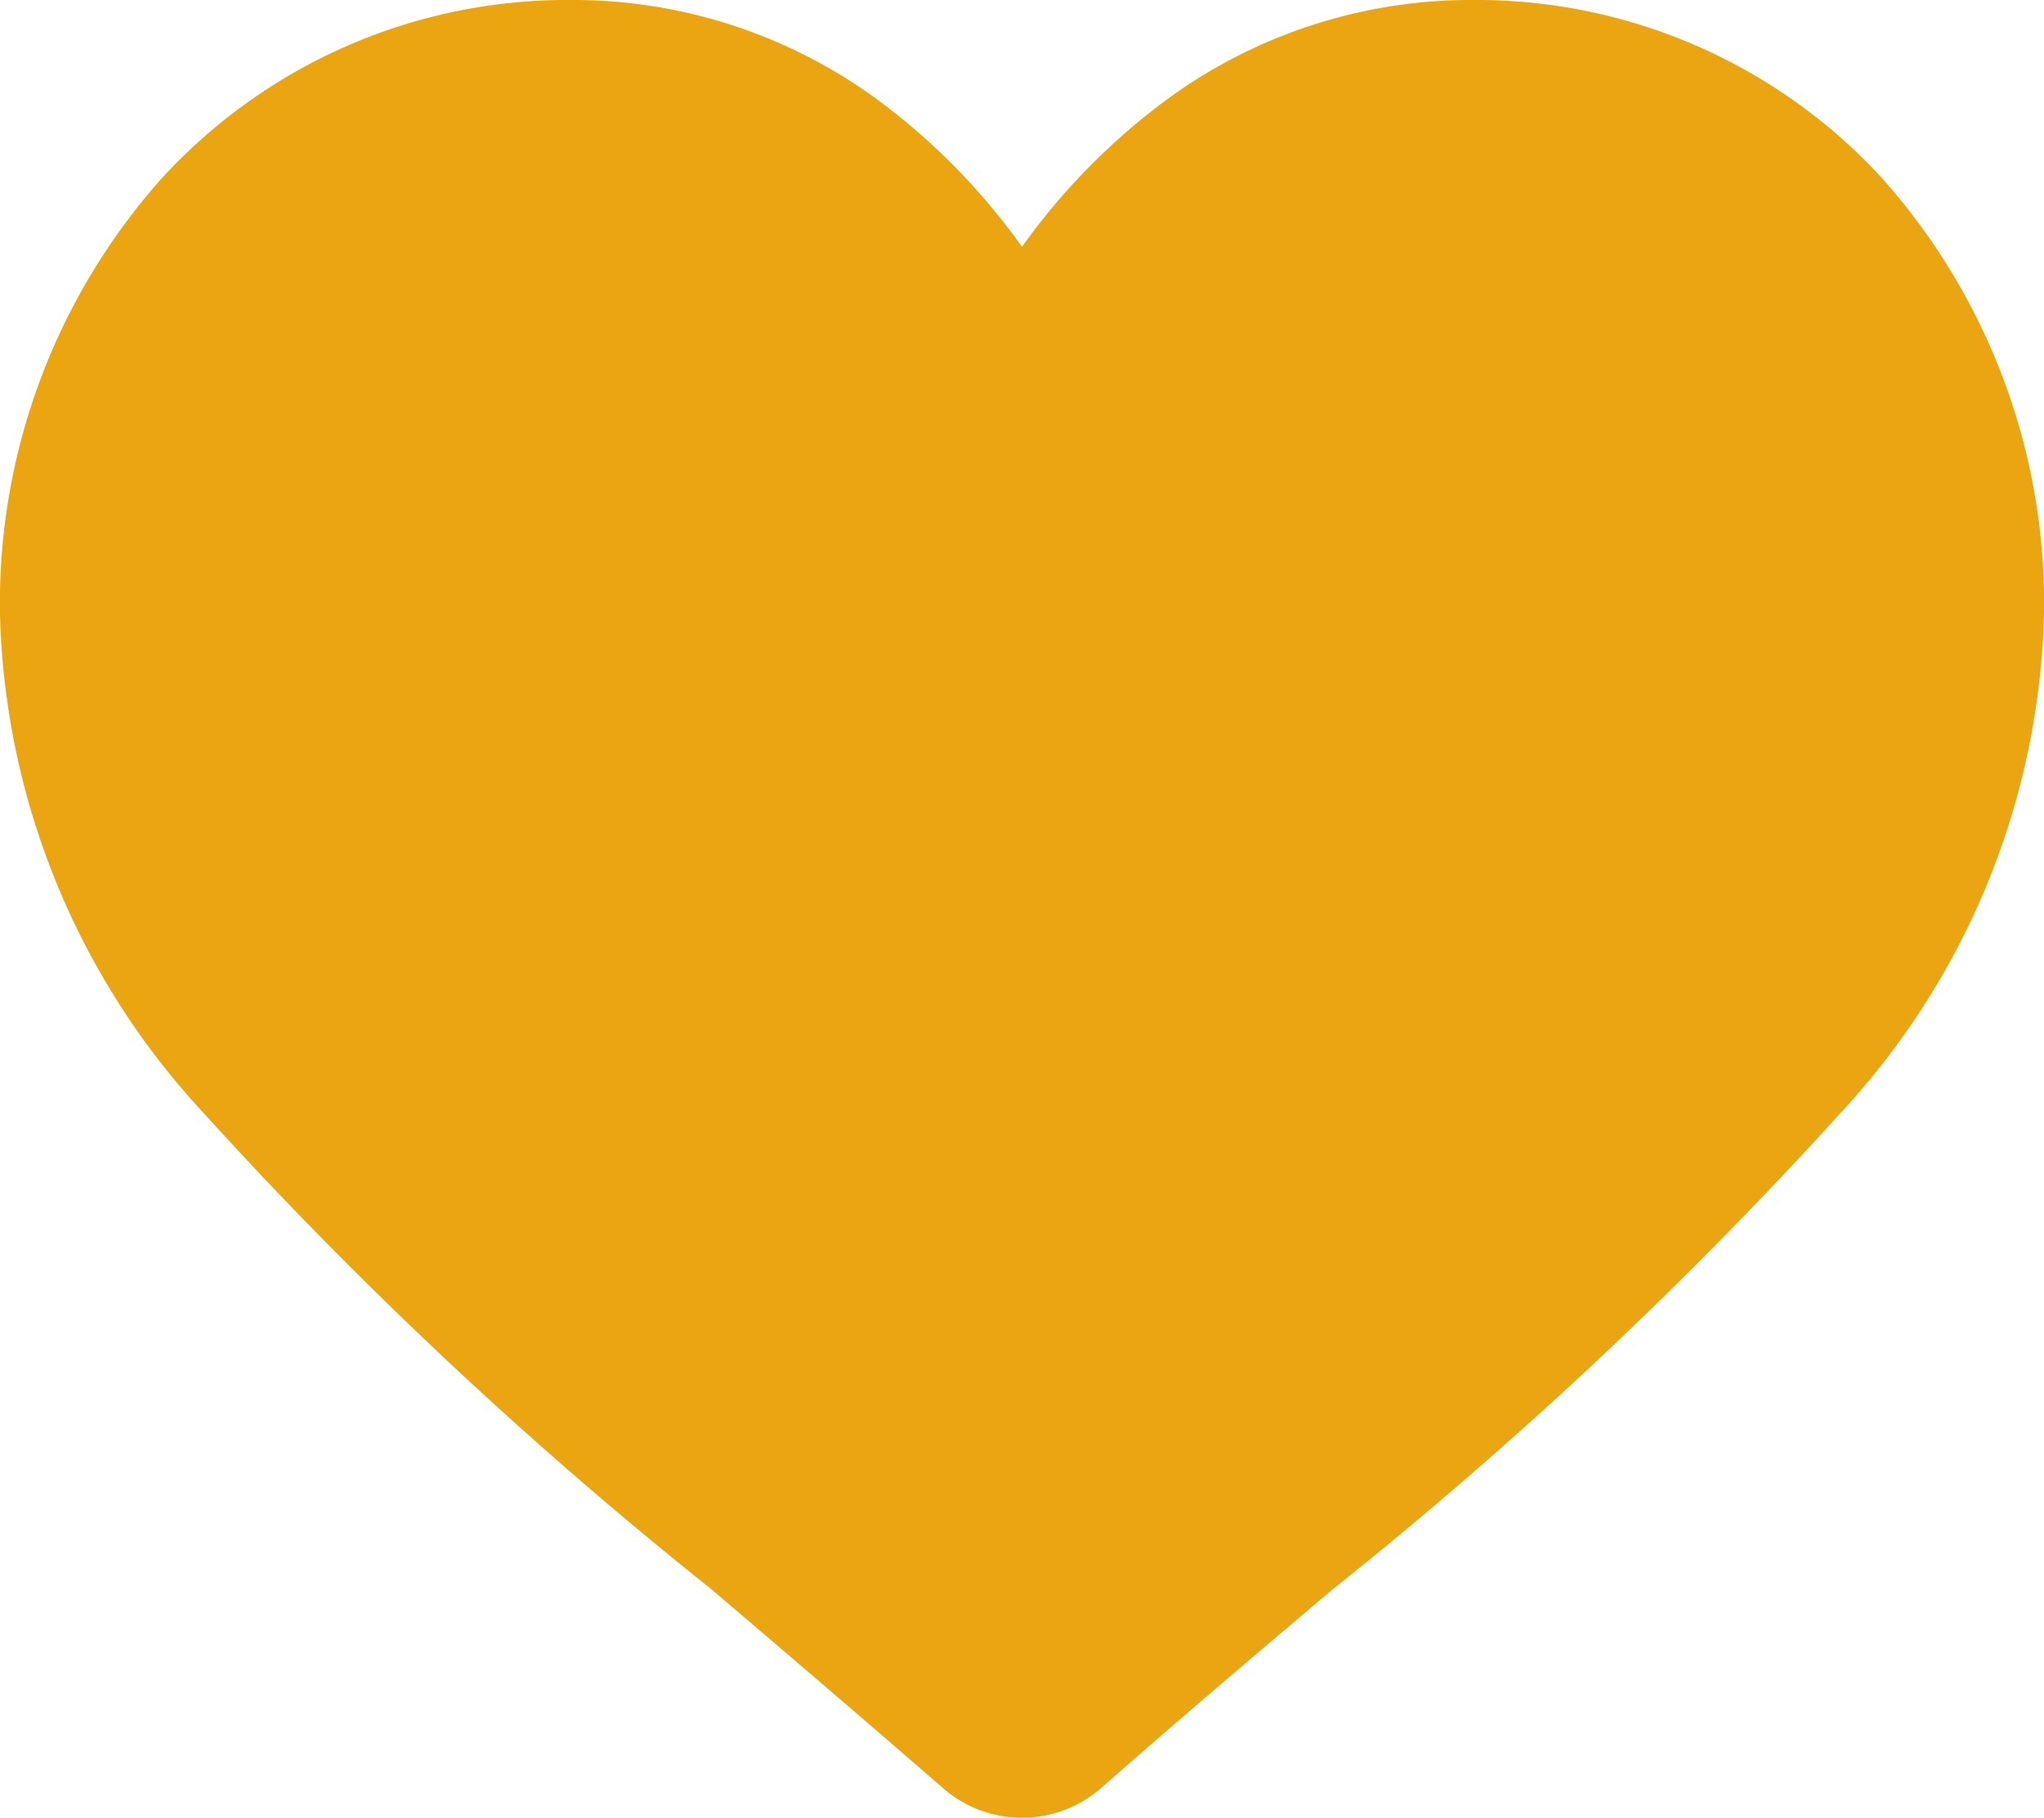 <?xml version="1.0" encoding="UTF-8"?>
<svg xmlns="http://www.w3.org/2000/svg" width="17.388" height="15.47" viewBox="0 0 17.388 15.47">
  <defs>
    <style>.a{fill:#eba510;}</style>
  </defs>
  <path class="a" d="M16.008,1.514A4.676,4.676,0,0,0,12.531,0,4.374,4.374,0,0,0,9.8.943,5.59,5.59,0,0,0,8.694,2.1,5.587,5.587,0,0,0,7.589.943,4.374,4.374,0,0,0,4.857,0,4.676,4.676,0,0,0,1.379,1.514,5.435,5.435,0,0,0,0,5.226,6.472,6.472,0,0,0,1.725,9.462a36.772,36.772,0,0,0,4.317,4.052c.6.51,1.276,1.088,1.98,1.7a1.021,1.021,0,0,0,1.344,0c.7-.616,1.382-1.194,1.981-1.7a36.756,36.756,0,0,0,4.317-4.052,6.471,6.471,0,0,0,1.724-4.236A5.434,5.434,0,0,0,16.008,1.514Zm0,0"></path>
</svg>

